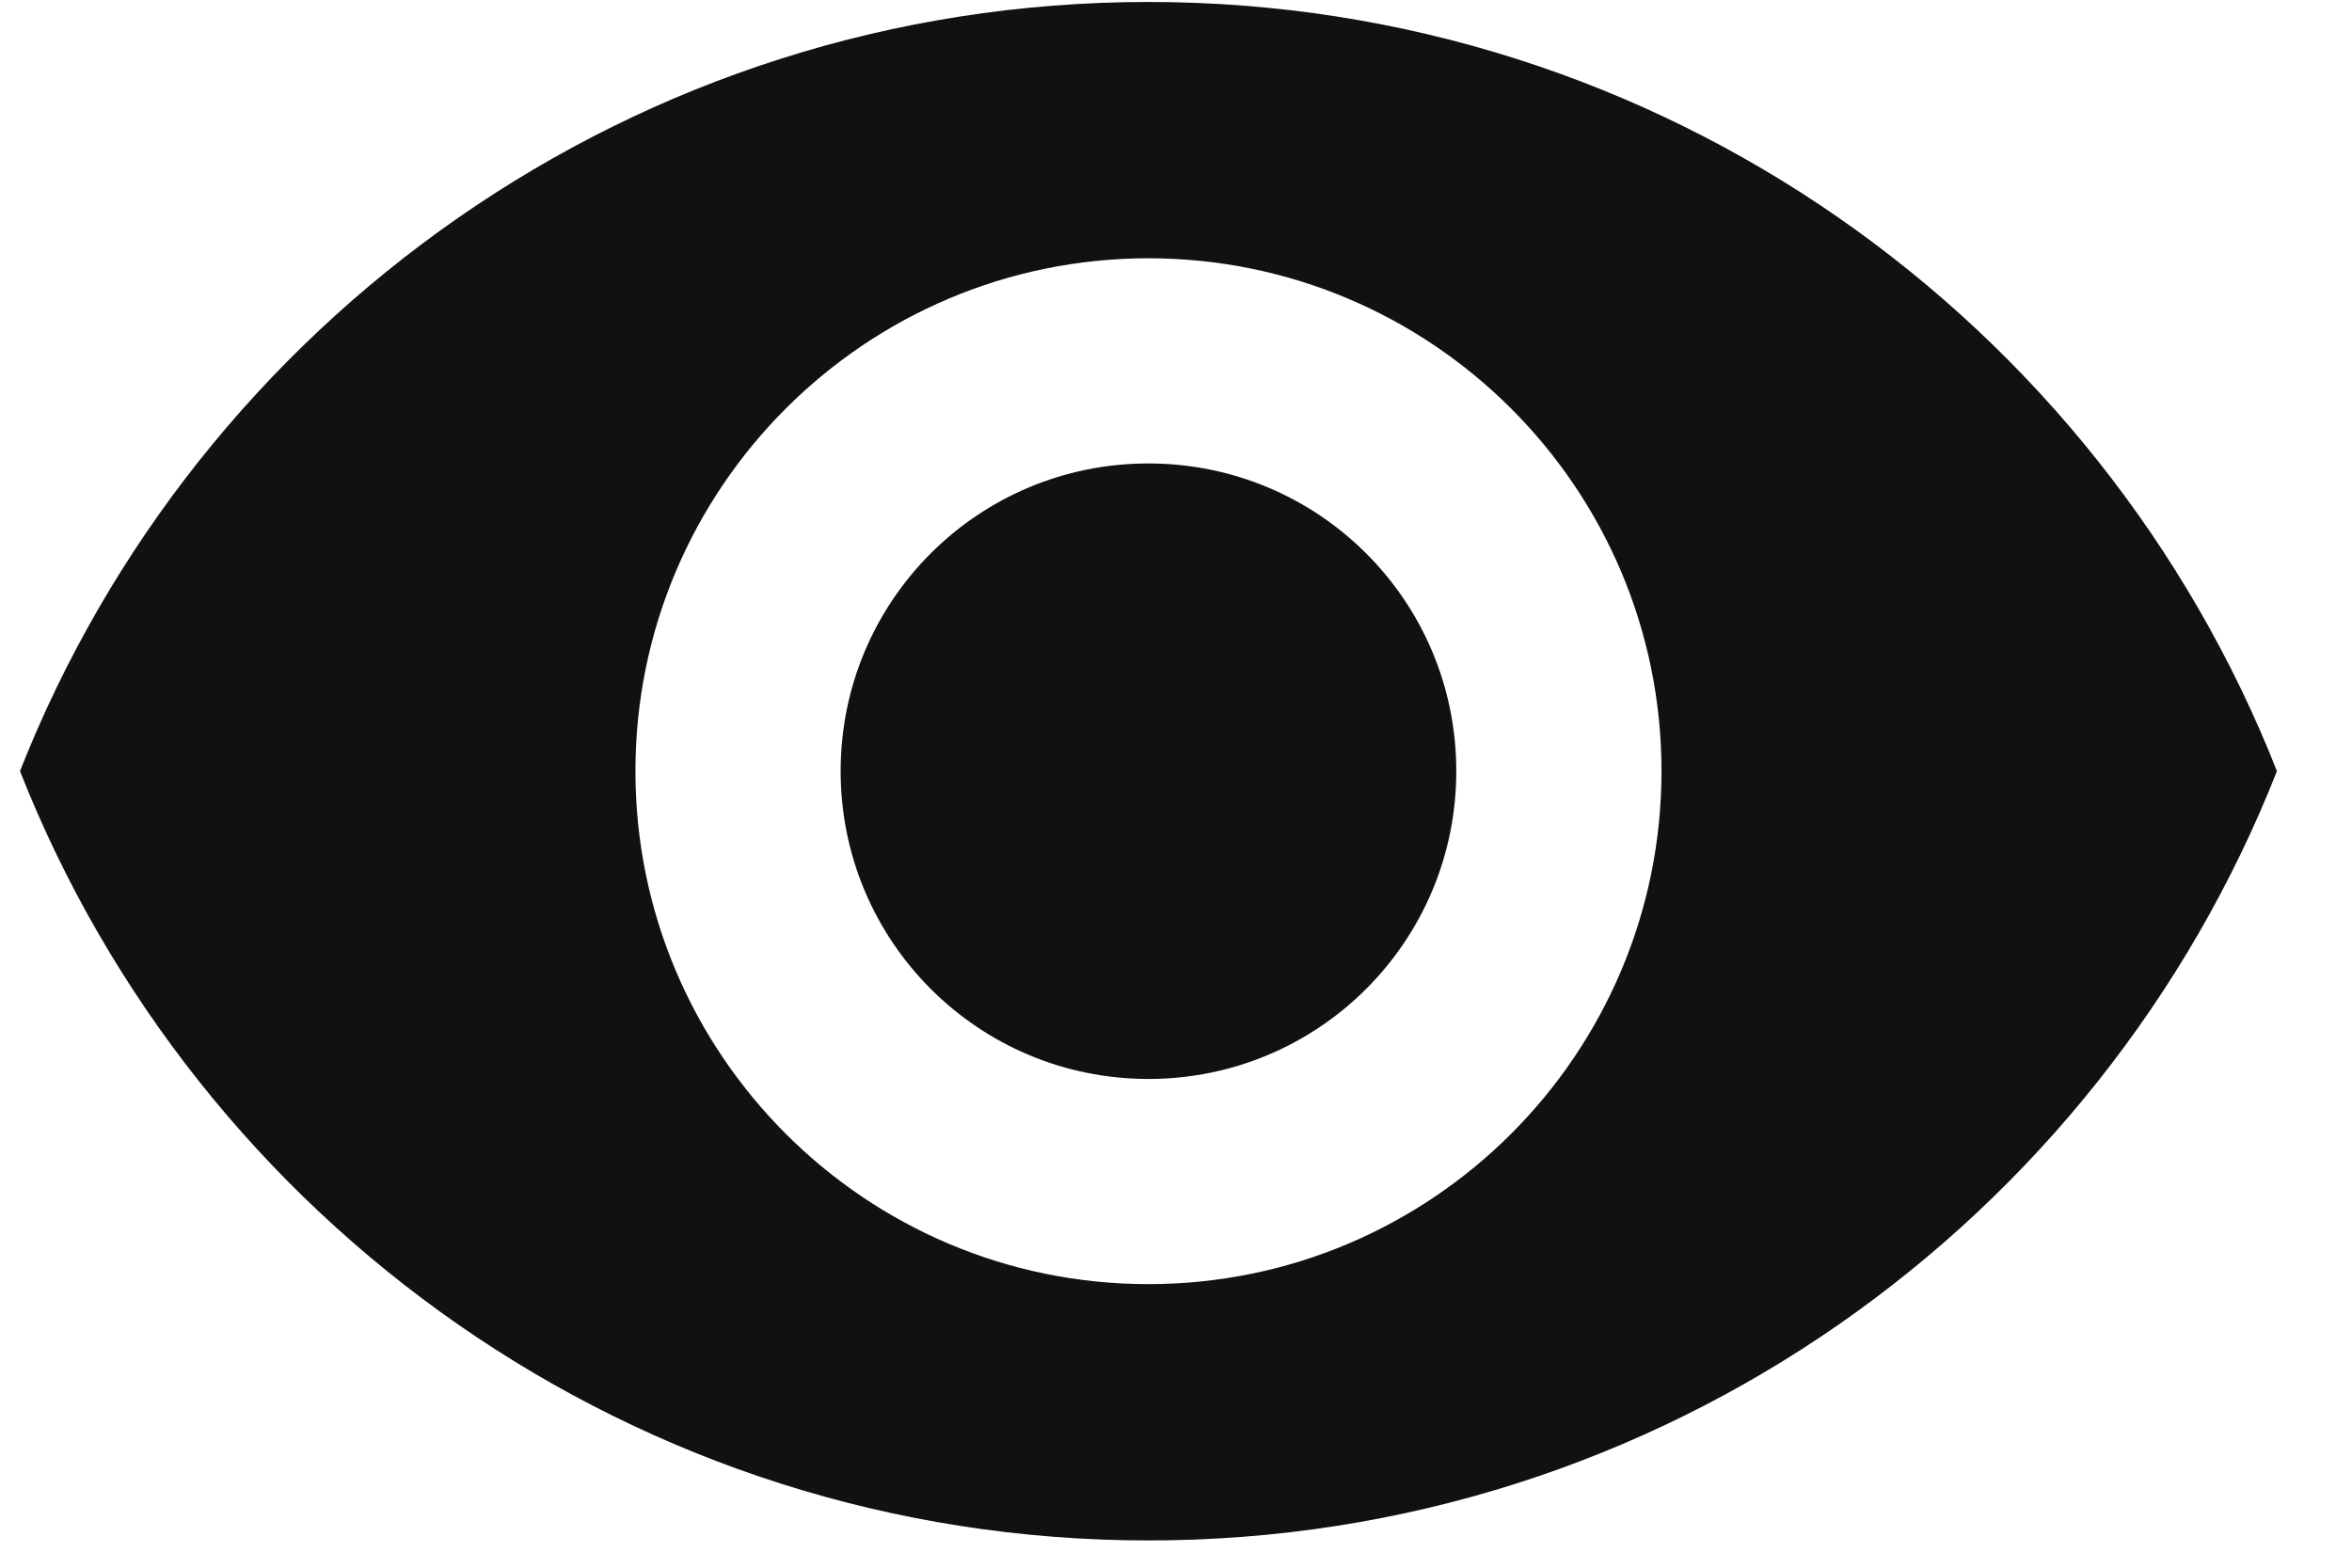 <?xml version="1.0" encoding="UTF-8"?> <svg xmlns="http://www.w3.org/2000/svg" width="12" height="8" viewBox="0 0 12 8" fill="none"> <path d="M5.859 0.01C3.242 0.01 1.007 1.637 0.102 3.935C1.007 6.233 3.242 7.861 5.859 7.861C8.477 7.861 10.712 6.233 11.617 3.935C10.712 1.637 8.477 0.01 5.859 0.01ZM5.859 6.553C4.415 6.553 3.242 5.38 3.242 3.935C3.242 2.491 4.415 1.318 5.859 1.318C7.304 1.318 8.477 2.491 8.477 3.935C8.477 5.38 7.304 6.553 5.859 6.553ZM5.859 2.365C4.991 2.365 4.289 3.066 4.289 3.935C4.289 4.804 4.991 5.506 5.859 5.506C6.728 5.506 7.43 4.804 7.43 3.935C7.43 3.066 6.728 2.365 5.859 2.365Z" fill="#111111"></path> </svg> 
